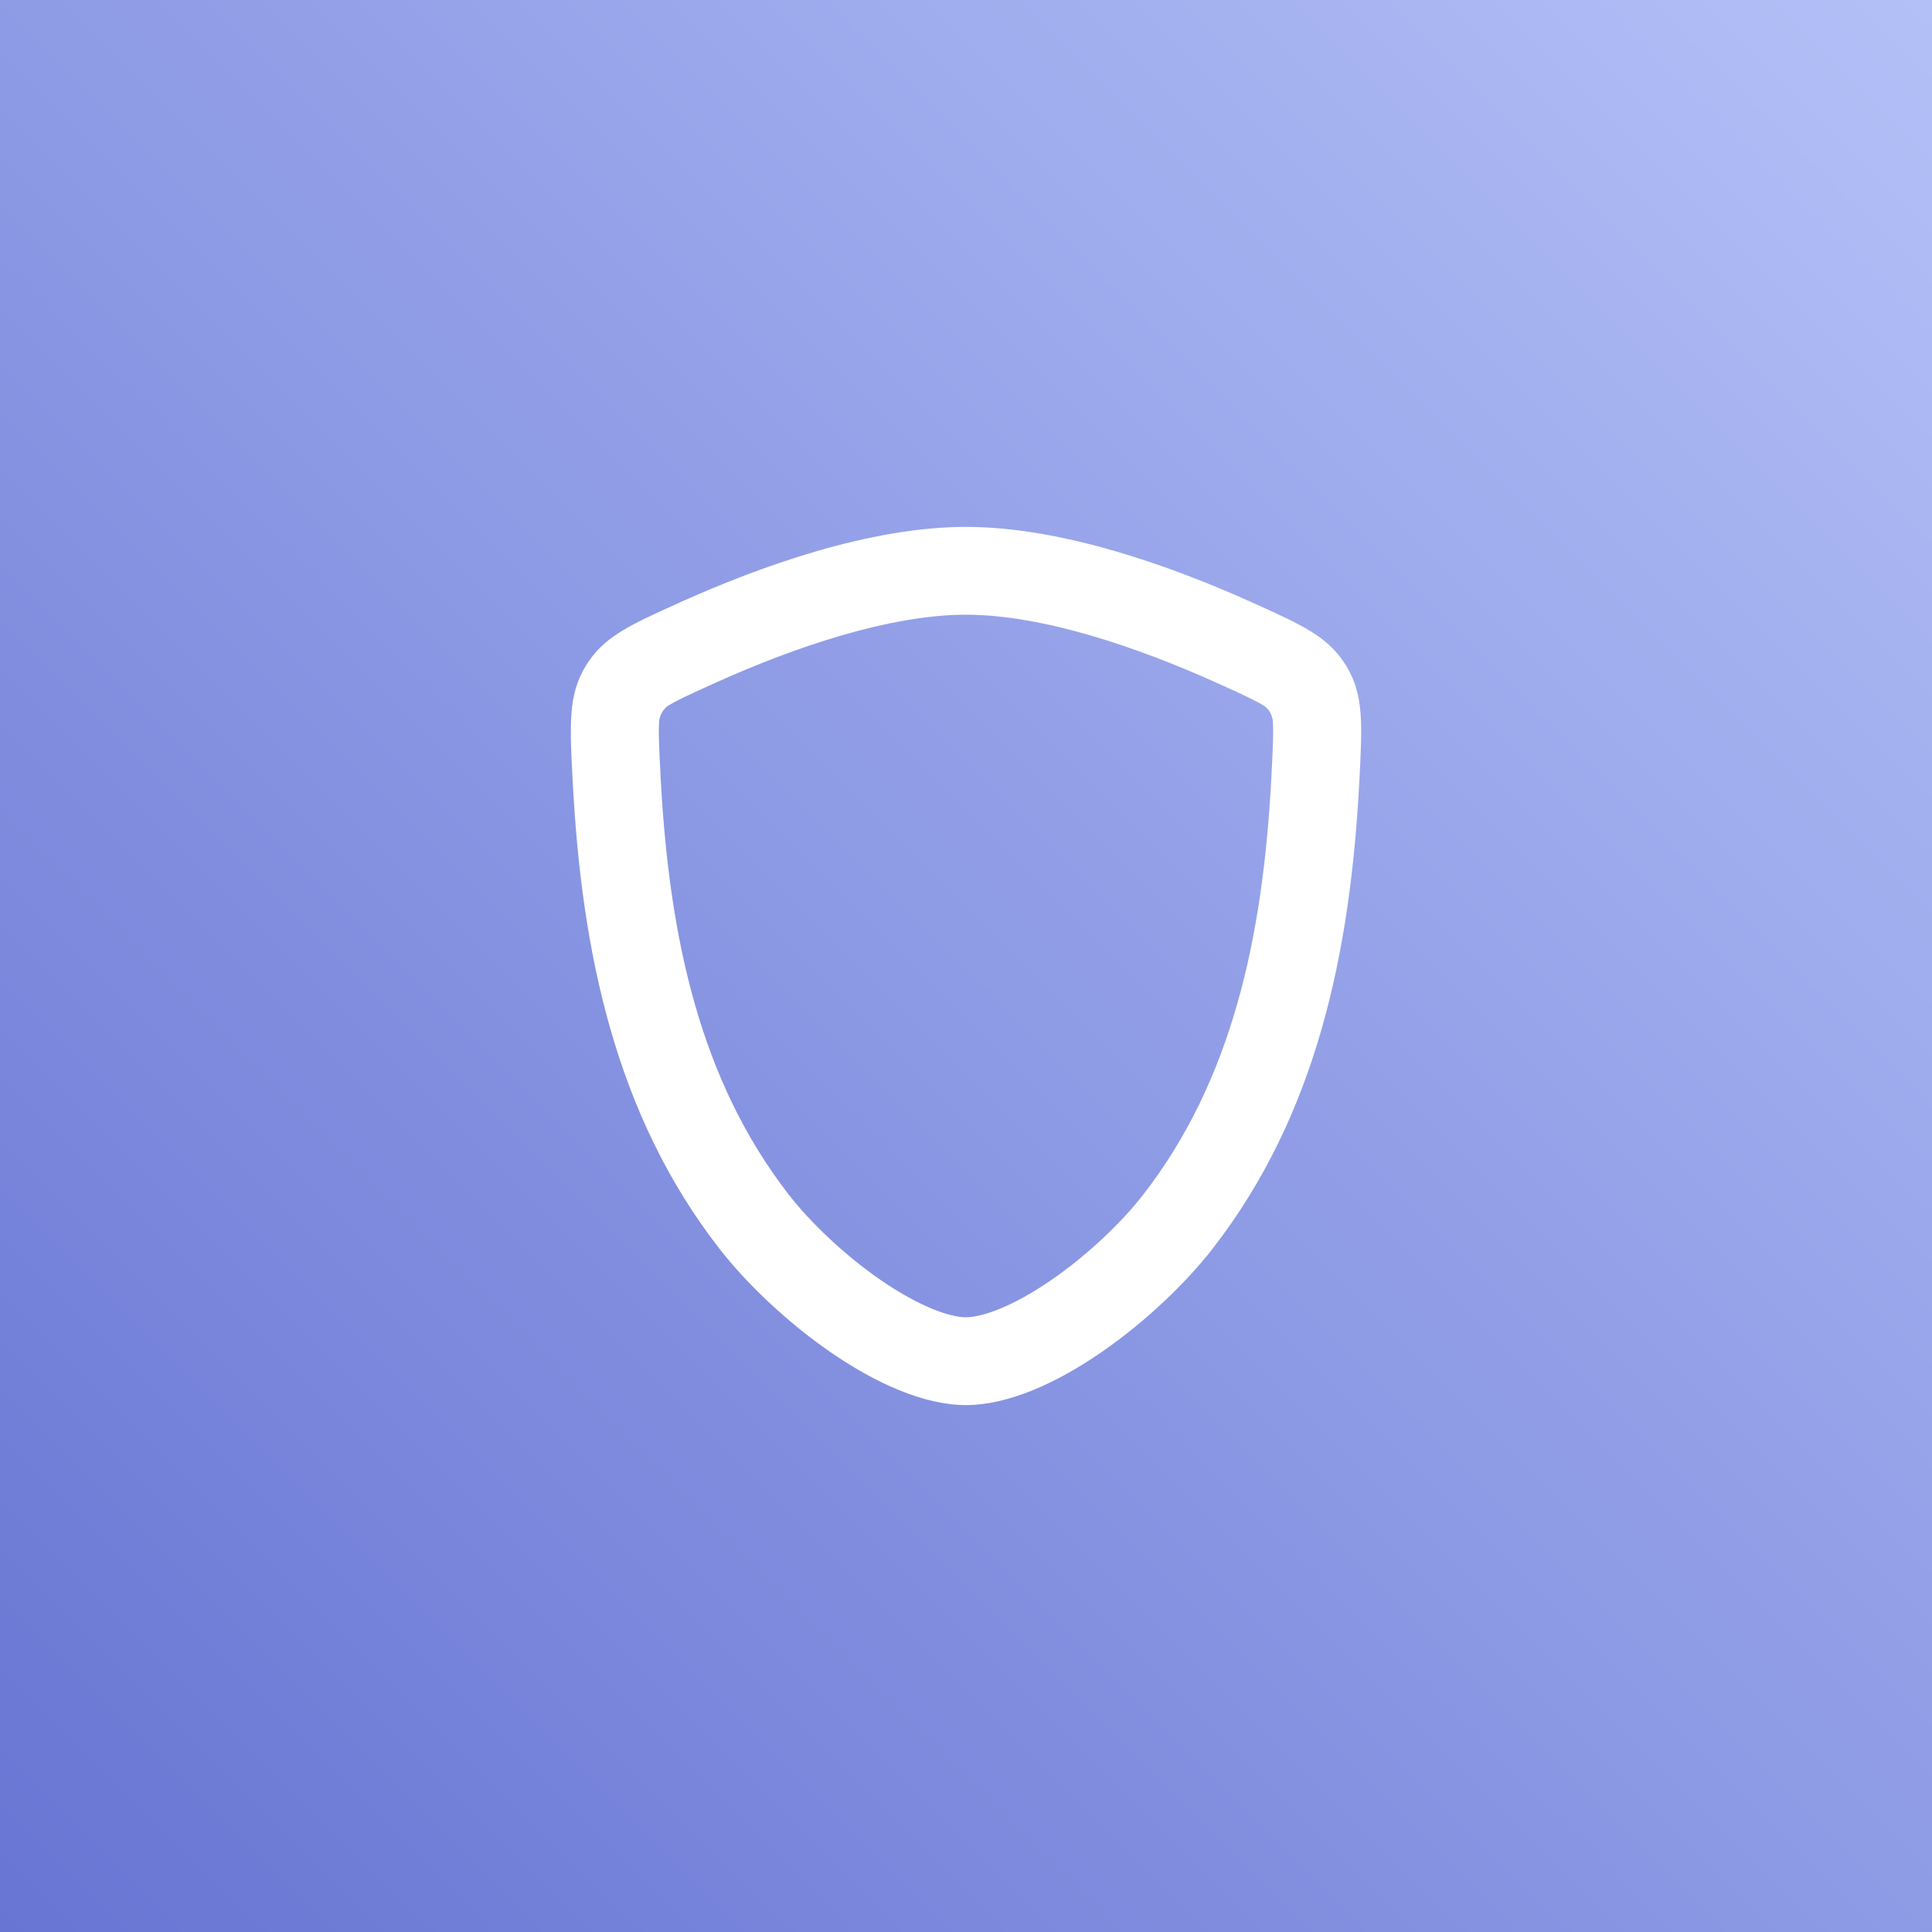 <svg width="64" height="64" viewBox="0 0 64 64" fill="none" xmlns="http://www.w3.org/2000/svg">
<rect x="0" y="0" width="64" height="64" fill="#333333" stroke="none"/>
<rect width="64" height="64" fill="url(#paint0_linear_432_39463)"/>
<g clip-path="url(#clip0_432_39463)">
<path fill-rule="evenodd" clip-rule="evenodd" d="M22.547 19.945C25.179 18.762 28.808 17.454 32 17.454C35.192 17.454 38.821 18.762 41.453 19.946C43.156 20.712 44.008 21.095 44.595 22.056C45.182 23.016 45.13 23.989 45.027 25.934C44.733 31.467 43.646 36.903 40.157 41.38C38.43 43.596 34.814 46.545 32 46.545C29.186 46.545 25.57 43.596 23.843 41.38C20.354 36.902 19.267 31.468 18.974 25.935C18.87 23.989 18.819 23.016 19.405 22.056C19.992 21.095 20.844 20.712 22.547 19.945ZM23.746 22.597C26.303 21.447 29.458 20.363 32 20.363C34.542 20.363 37.697 21.448 40.254 22.597C41.172 23.011 41.602 23.21 41.895 23.394C42.052 23.531 42.11 23.615 42.162 23.852C42.191 24.226 42.17 24.736 42.114 25.781C41.833 31.084 40.804 35.809 37.854 39.595C37.178 40.464 36.061 41.551 34.828 42.401C33.515 43.306 32.512 43.636 32 43.636C31.488 43.636 30.485 43.306 29.172 42.401C27.939 41.551 26.823 40.464 26.146 39.595C23.196 35.809 22.168 31.084 21.886 25.781C21.83 24.736 21.809 24.226 21.838 23.852C21.891 23.632 21.951 23.533 22.105 23.394C22.398 23.21 22.828 23.011 23.746 22.597Z" fill="white"/>
</g>
<defs>
<linearGradient id="paint0_linear_432_39463" x1="64" y1="0" x2="0" y2="64" gradientUnits="userSpaceOnUse">
<stop stop-color="#B3C0F7"/>
<stop offset="1" stop-color="#6875D3"/>
</linearGradient>
<clipPath id="clip0_432_39463">
<rect width="34.909" height="34.909" fill="white" transform="translate(14.546 14.545)"/>
</clipPath>
</defs>
</svg>

